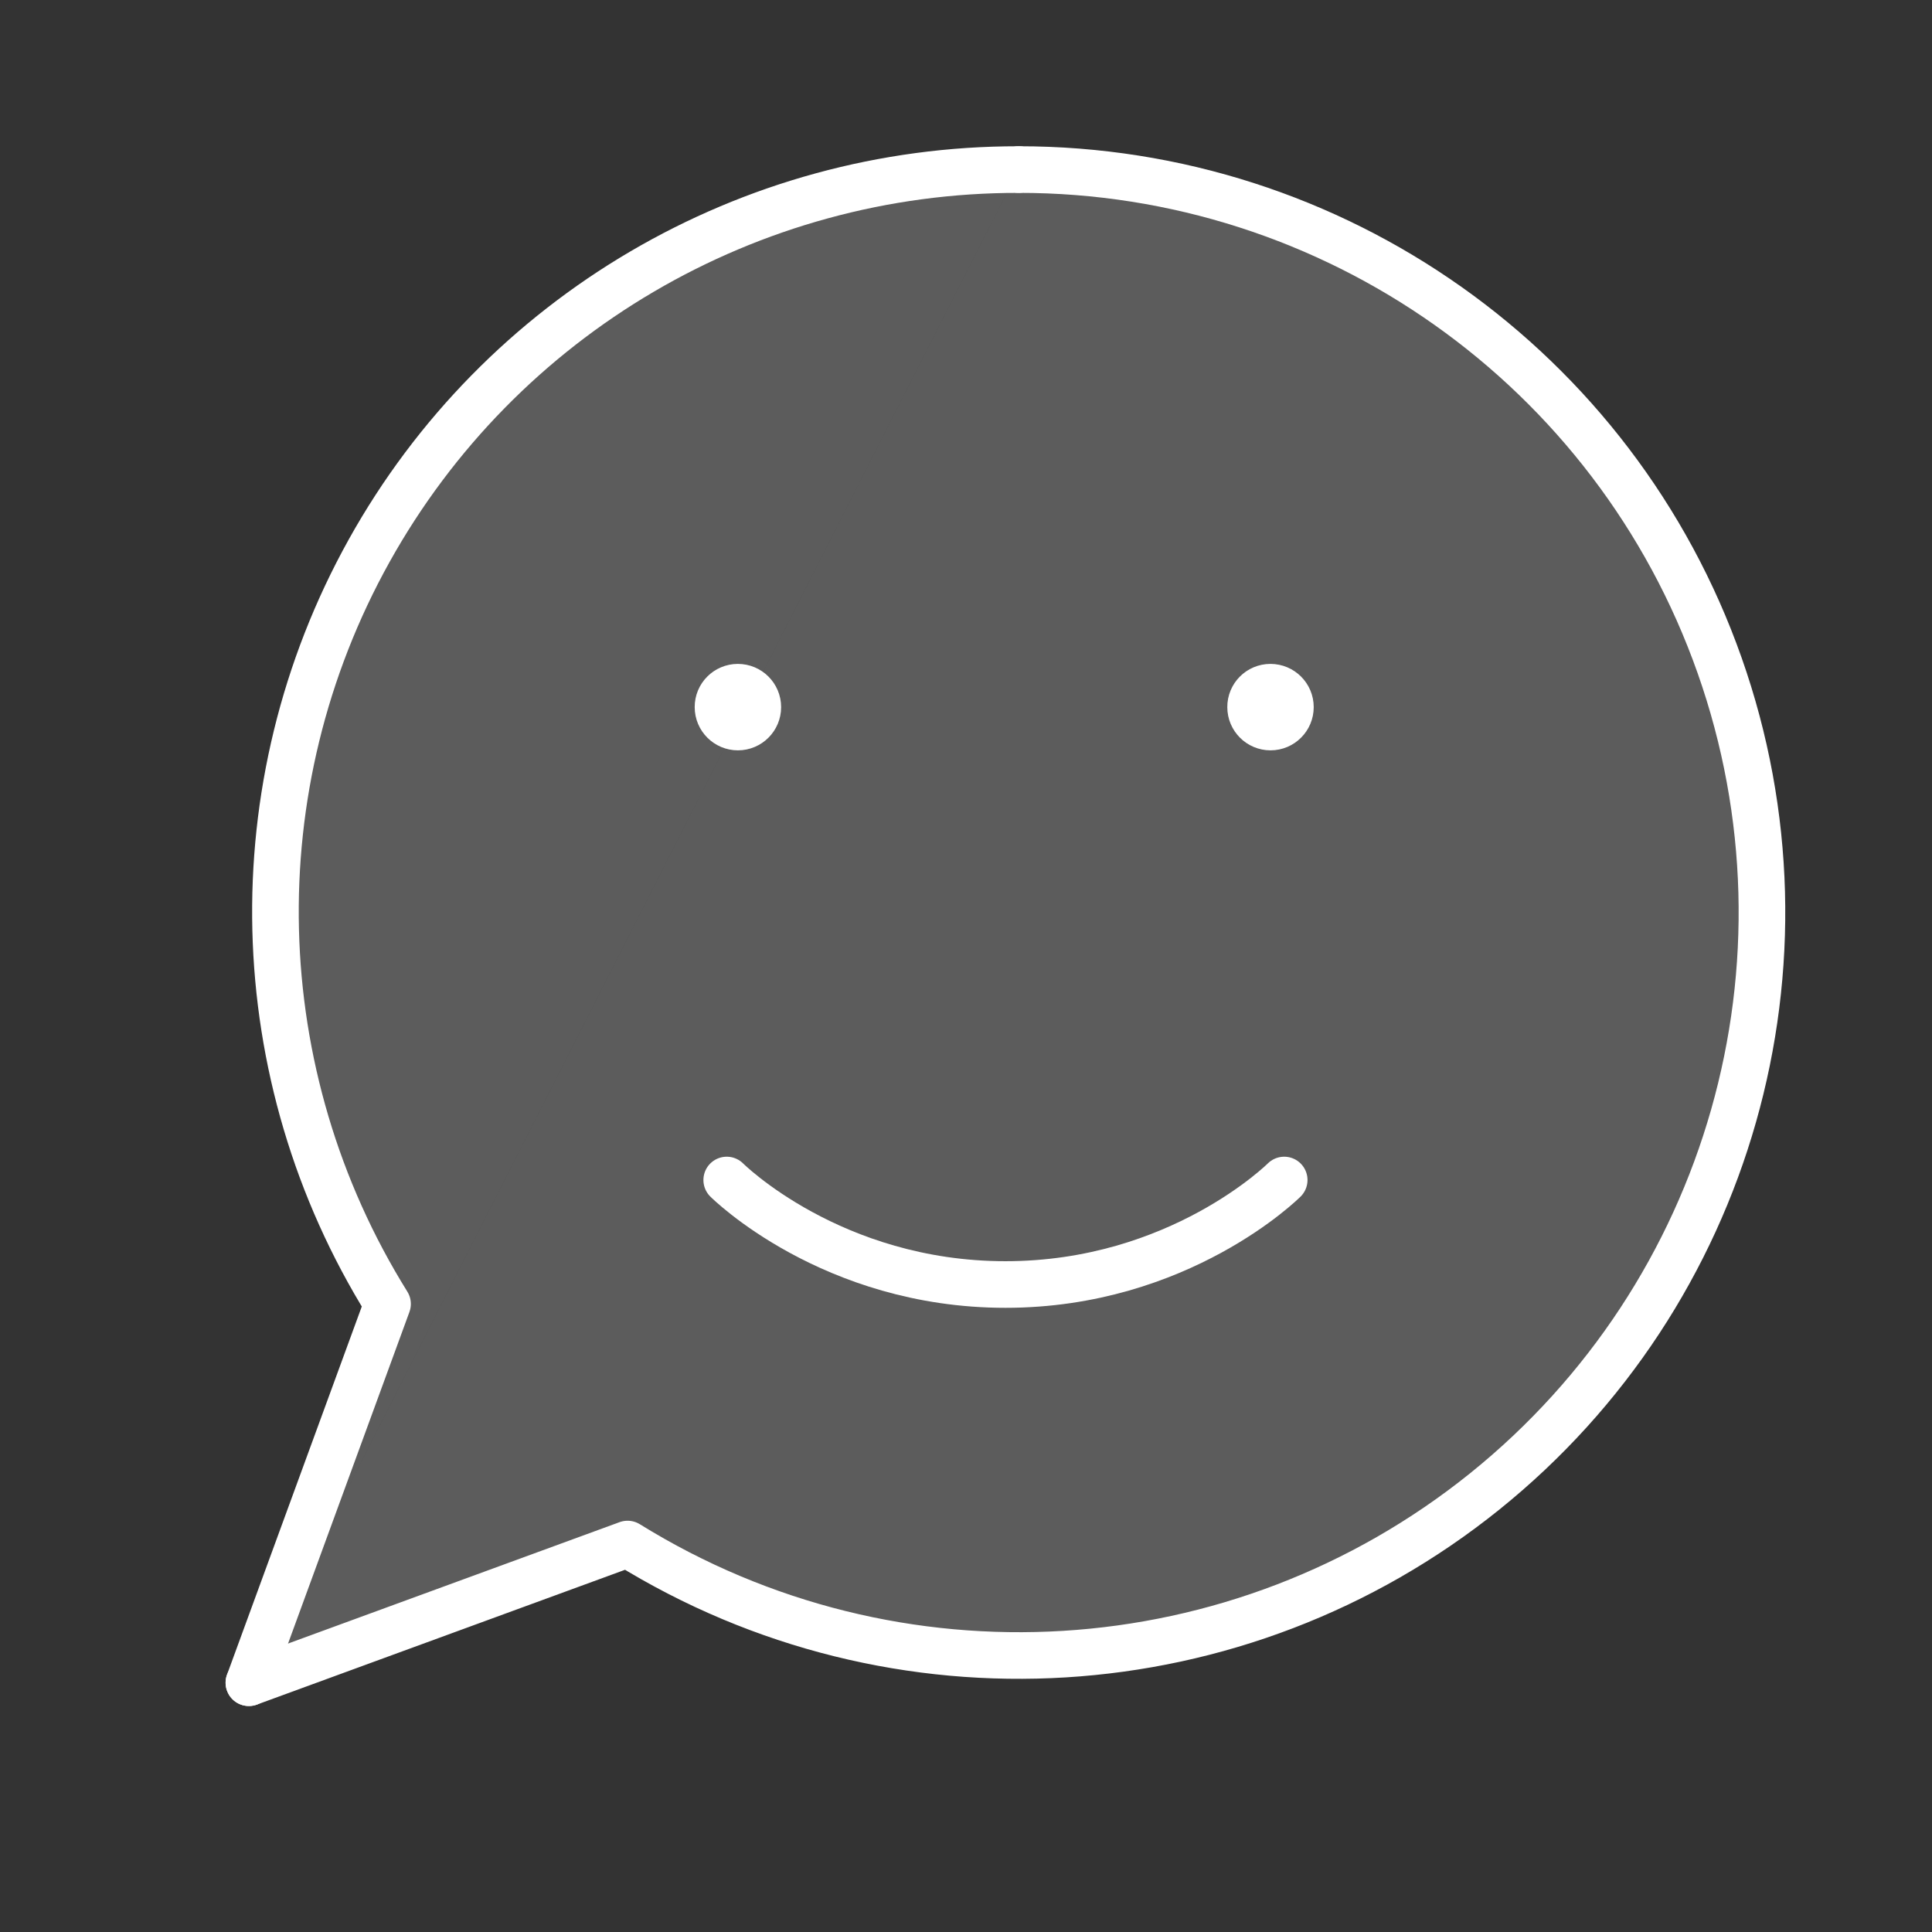 <svg width="93" height="93" viewBox="0 0 93 93" fill="none" xmlns="http://www.w3.org/2000/svg">
<rect x="0" y="0" width="93" height="93" fill="#333333" stroke="none"/>
<path d="M61.817 56.802C61.817 56.802 56.783 61.832 48.4 61.832C40.012 61.832 34.982 56.802 34.982 56.802" stroke="white" stroke-width="2.244" stroke-linecap="round" stroke-linejoin="round"/>
<path fill-rule="evenodd" clip-rule="evenodd" d="M11.981 81L30.209 74.325C43.105 82.318 59.643 81.306 71.466 71.795C83.288 62.284 87.823 46.348 82.779 32.038C77.737 17.723 64.209 8.155 49.036 8.162" fill="white" fill-opacity="0.2"/>
<path d="M11.981 81L30.209 74.325C43.105 82.318 59.643 81.306 71.466 71.795C83.288 62.284 87.823 46.348 82.779 32.038C77.737 17.723 64.209 8.155 49.036 8.162" stroke="white" stroke-width="2.244" stroke-linecap="round" stroke-linejoin="round"/>
<path fill-rule="evenodd" clip-rule="evenodd" d="M49.036 8.163C36.052 8.143 24.08 15.17 17.766 26.517C11.452 37.865 11.793 51.746 18.655 62.767L11.981 81" fill="white" fill-opacity="0.2"/>
<path d="M49.036 8.163C36.052 8.143 24.08 15.17 17.766 26.517C11.452 37.865 11.793 51.746 18.655 62.767L11.981 81" stroke="white" stroke-width="2.244" stroke-linecap="round" stroke-linejoin="round"/>
<path d="M61.154 33.08C60.625 33.08 60.196 33.51 60.2 34.039C60.2 34.568 60.629 34.997 61.158 34.997C61.687 34.997 62.116 34.568 62.116 34.039C62.116 33.51 61.687 33.08 61.154 33.08" stroke="white" stroke-width="2.244" stroke-linecap="round" stroke-linejoin="round"/>
<path d="M35.517 33.08C34.988 33.08 34.558 33.51 34.562 34.039C34.562 34.568 34.992 34.997 35.52 34.997C36.05 34.997 36.479 34.568 36.479 34.039C36.479 33.51 36.05 33.08 35.517 33.08" stroke="white" stroke-width="2.244" stroke-linecap="round" stroke-linejoin="round"/>
</svg>
